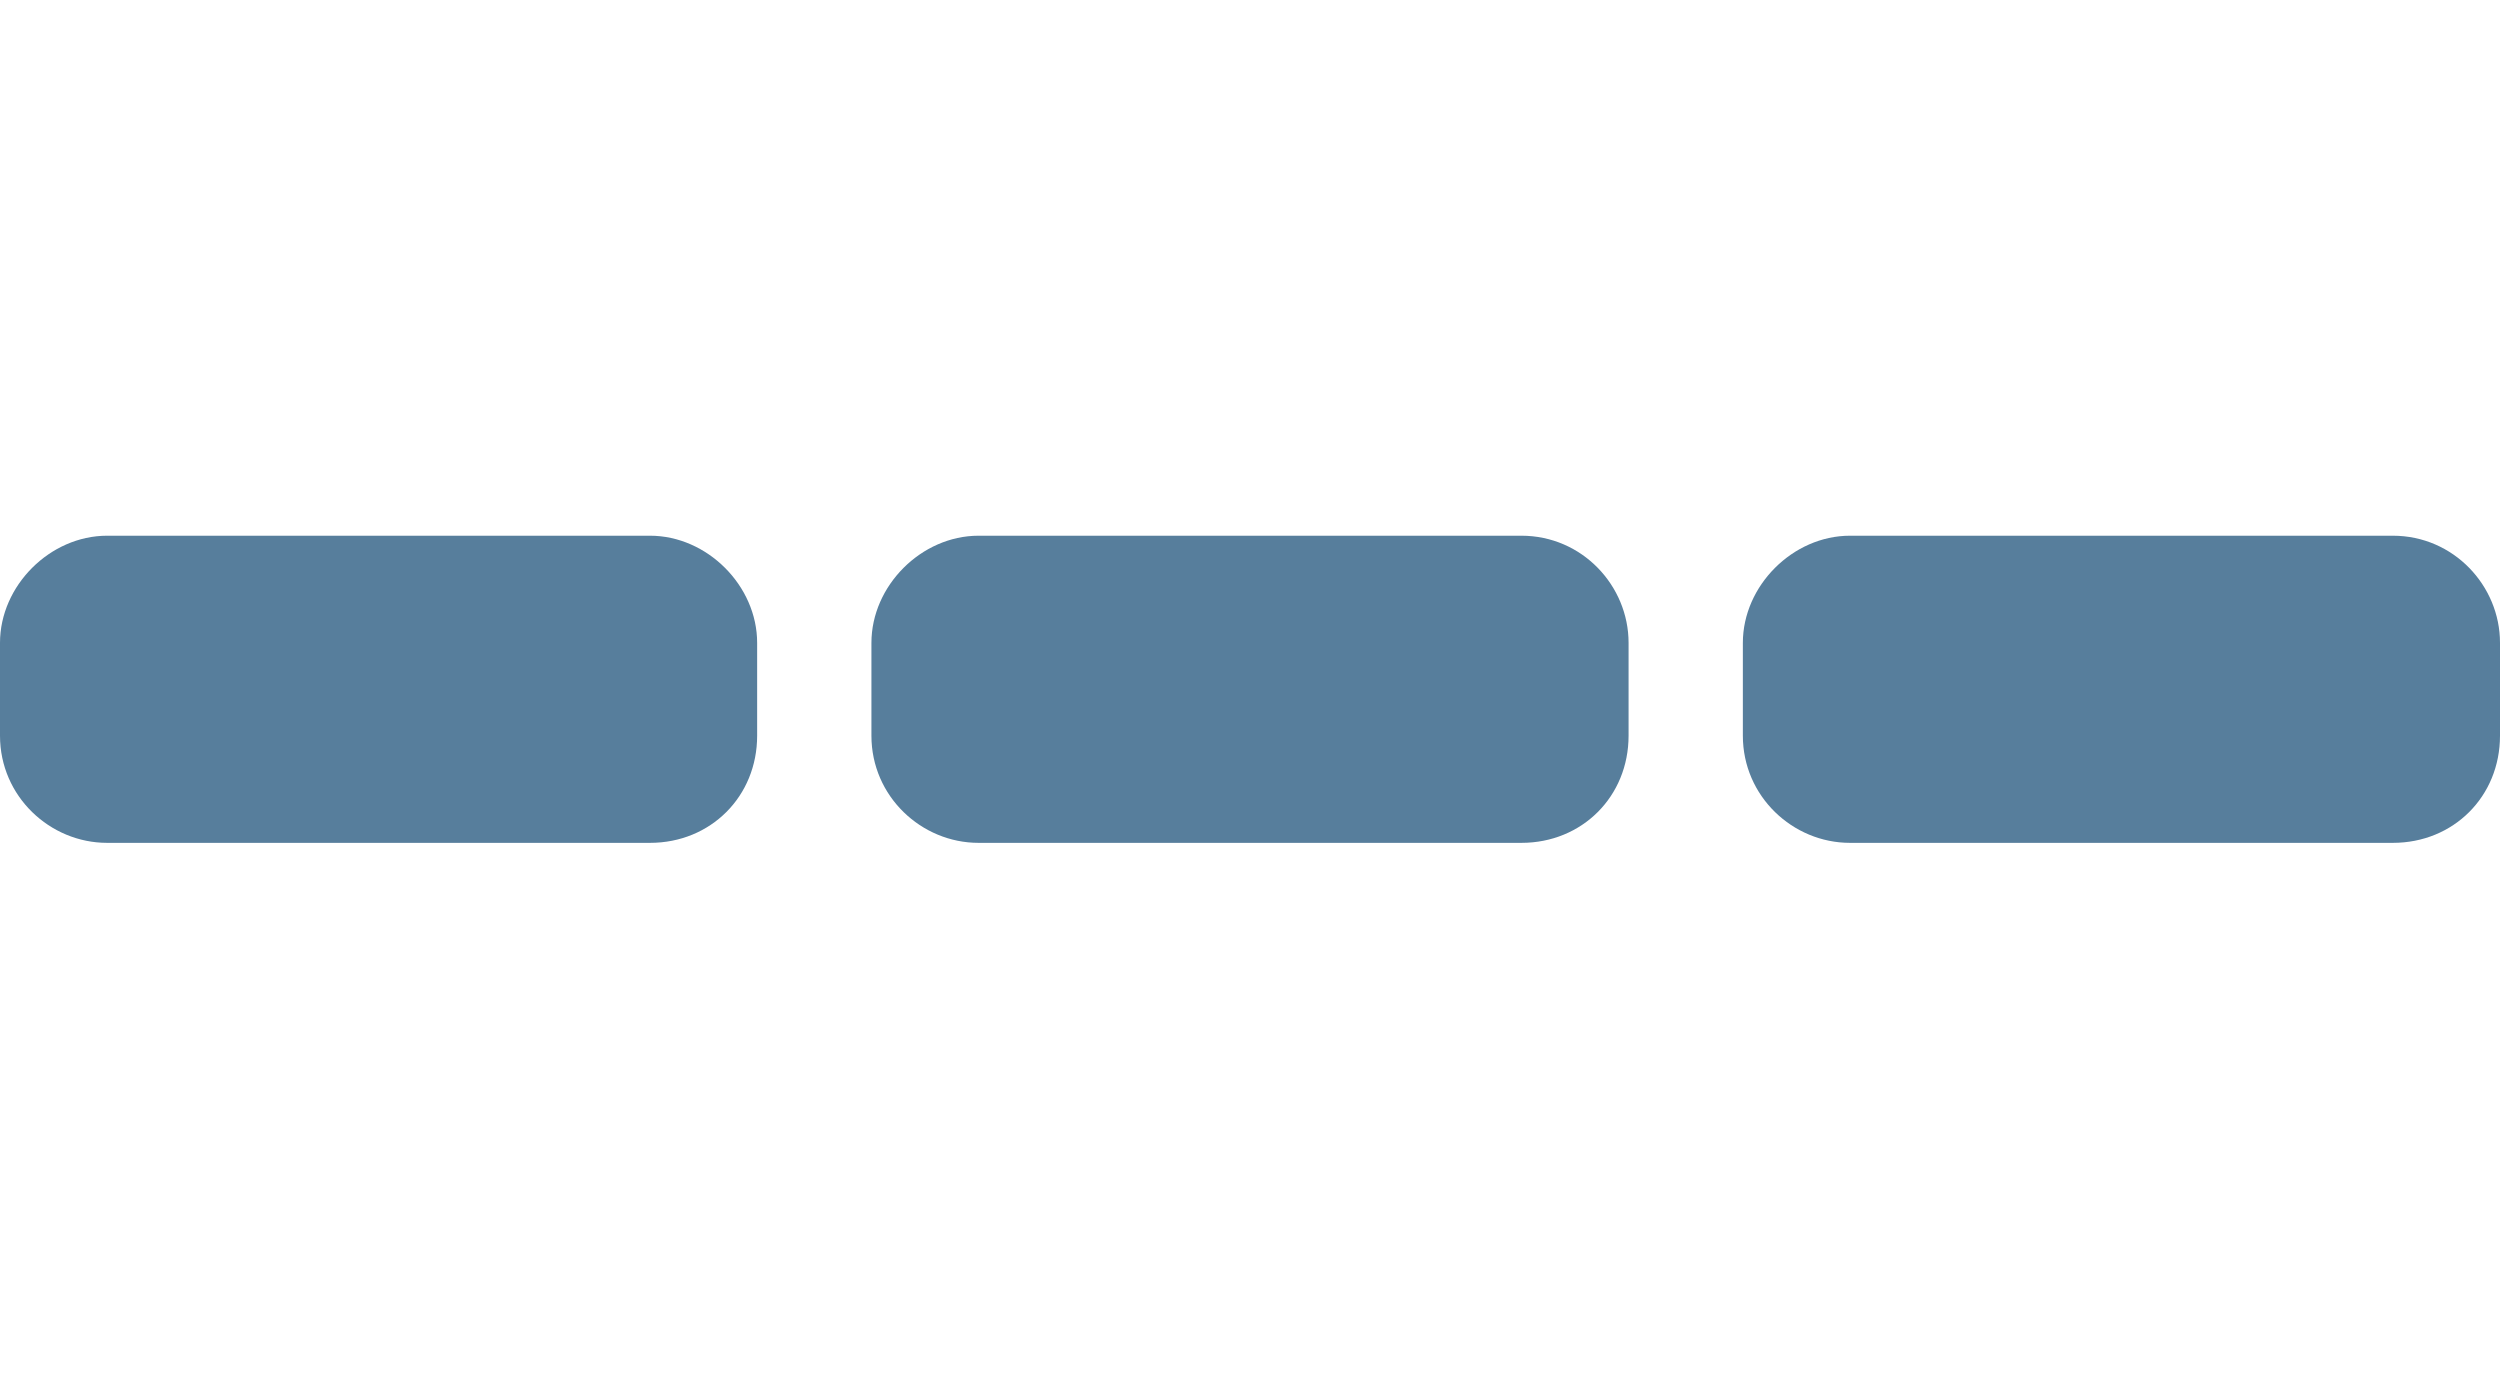 <?xml version="1.0" encoding="utf-8"?>
<!-- Generator: Adobe Illustrator 20.1.0, SVG Export Plug-In . SVG Version: 6.00 Build 0)  -->
<svg version="1.1" id="Layer_1" xmlns="http://www.w3.org/2000/svg" xmlns:xlink="http://www.w3.org/1999/xlink" x="0px" y="0px"
	 viewBox="0 0 70 38.6" style="enable-background:new 0 0 70 38.6;" xml:space="preserve">
<style type="text/css">
	.st0{fill:#4E555B;}
	.st1{fill:#386689;}
	.st2{fill:#414950;}
	.st3{fill:#707980;}
	.st4{fill:#484F56;}
	.st5{fill:#70797F;}
	.st6{fill:#577E9C;}
	.st7{fill:#4D5860;}
	.st8{fill:#424C53;}
	.st9{fill:#60676E;}
	.st10{fill:#60666B;}
	.st11{fill:#434A51;}
	.st12{fill:#565C62;}
	.st13{fill:#5E6469;}
	.st14{fill:#485056;}
	.st15{fill:#787F86;}
</style>
<g>
	<path class="st6" d="M18.2,23.6H3c-1.6,0-3-1.3-3-3V18c0-1.6,1.4-3,3-3h15.2c1.6,0,3,1.4,3,3v2.6C21.2,22.3,19.9,23.6,18.2,23.6z"
		/>
	<path class="st6" d="M42.6,23.6H27.4c-1.6,0-3-1.3-3-3V18c0-1.6,1.4-3,3-3h15.2c1.7,0,3,1.4,3,3v2.6C45.6,22.3,44.3,23.6,42.6,23.6
		z"/>
	<path class="st6" d="M67,23.6H51.8c-1.6,0-3-1.3-3-3V18c0-1.6,1.4-3,3-3H67c1.7,0,3,1.4,3,3v2.6C70,22.3,68.7,23.6,67,23.6z"/>
</g>
</svg>
